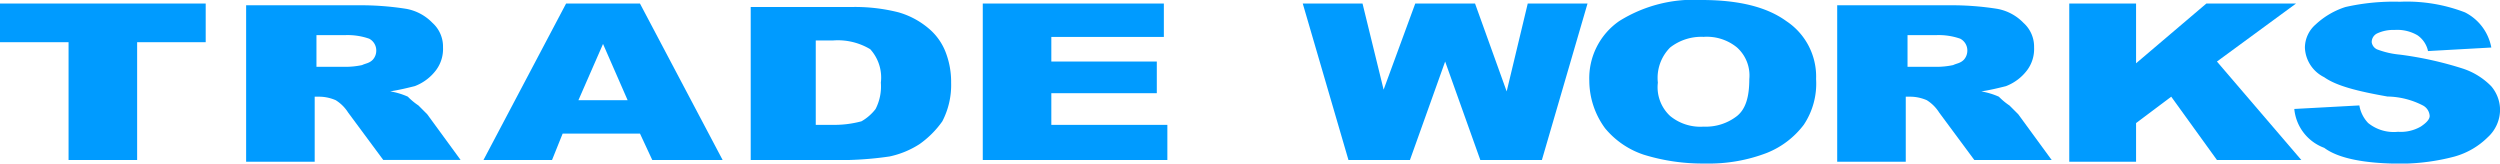 <svg xmlns="http://www.w3.org/2000/svg" width="212.217" height="13.879" viewBox="0 0 212.217 13.879">
  <g id="グループ_211" data-name="グループ 211" transform="translate(0 -32.154)">
    <g id="グループ_147" data-name="グループ 147" transform="translate(0 32.154)">
      <g id="グループ_146" data-name="グループ 146">
        <path id="パス_332" data-name="パス 332" d="M0,61.9H17.461v3.283h-5.82v10H5.82v-10H0Z" transform="translate(0 -61.602)" fill="#009bff"/>
        <path id="パス_333" data-name="パス 333" d="M19.82,64.537h2.537a5.536,5.536,0,0,1,2.089.3,1.127,1.127,0,0,1,.6,1.045,1.14,1.14,0,0,1-.3.746c-.3.3-.6.3-.9.448a6.854,6.854,0,0,1-1.492.149H19.97V64.537Zm0,10.6V69.76h.448a3.565,3.565,0,0,1,1.343.3A3.332,3.332,0,0,1,22.656,71.1l2.985,4.029h6.566l-2.836-3.88-.746-.746a5.683,5.683,0,0,1-.9-.746,6.048,6.048,0,0,0-1.492-.448c.9-.149,1.492-.3,2.089-.448a4.074,4.074,0,0,0,1.791-1.343,3,3,0,0,0,.6-1.94,2.71,2.71,0,0,0-.9-2.089A4.106,4.106,0,0,0,27.581,62.3a24.677,24.677,0,0,0-4.029-.3H14V75.282h5.82Z" transform="translate(6.893 -61.552)" fill="#009bff"/>
        <path id="パス_334" data-name="パス 334" d="M35.559,70.108l2.089-4.776,2.089,4.776Zm6.268,5.074H47.8L40.782,61.9H34.514L27.5,75.182h5.82l.9-2.239h6.566Z" transform="translate(13.541 -61.602)" fill="#009bff"/>
        <path id="パス_335" data-name="パス 335" d="M49.763,64.936a5.337,5.337,0,0,1,3.134.746,3.578,3.578,0,0,1,.9,2.836,4.194,4.194,0,0,1-.448,2.239A4.023,4.023,0,0,1,52.151,71.8a8.872,8.872,0,0,1-2.537.3H48.271V64.936ZM42.6,75.084h8.507a29.14,29.14,0,0,0,3.432-.3,7.6,7.6,0,0,0,2.537-1.045,7.979,7.979,0,0,0,1.94-1.94,6.675,6.675,0,0,0,.746-3.283,6.971,6.971,0,0,0-.448-2.537,4.949,4.949,0,0,0-1.492-2.089,6.877,6.877,0,0,0-2.537-1.343,15.019,15.019,0,0,0-4.029-.448H42.749V75.084Z" transform="translate(20.976 -61.503)" fill="#009bff"/>
        <path id="パス_336" data-name="パス 336" d="M55.9,61.9H71.272v2.836H61.72v2.089h8.954v2.686H61.72V72.2h9.85v2.985H55.9Z" transform="translate(27.524 -61.602)" fill="#009bff"/>
        <path id="パス_337" data-name="パス 337" d="M74.1,61.9h5.074l1.791,7.313L83.651,61.9h5.074l2.686,7.462L93.2,61.9h5.074L94.4,75.182H89.173l-2.985-8.357L83.2,75.182H77.98Z" transform="translate(36.486 -61.602)" fill="#009bff"/>
        <path id="パス_338" data-name="パス 338" d="M97.265,65.729a4.3,4.3,0,0,1,2.836-.9,4.04,4.04,0,0,1,2.836.9,3.193,3.193,0,0,1,1.045,2.686c0,1.492-.3,2.537-1.045,3.134a4.3,4.3,0,0,1-2.836.9,4.04,4.04,0,0,1-2.836-.9,3.322,3.322,0,0,1-1.045-2.836A3.647,3.647,0,0,1,97.265,65.729Zm-5.522,6.865a7.2,7.2,0,0,0,3.283,2.239,16.861,16.861,0,0,0,5.223.746,13.649,13.649,0,0,0,5.223-.9,7.331,7.331,0,0,0,3.134-2.388,6.28,6.28,0,0,0,1.045-3.88,5.64,5.64,0,0,0-2.537-4.925Q104.652,61.7,99.951,61.7a11.889,11.889,0,0,0-7.014,1.791A5.9,5.9,0,0,0,90.4,68.565,6.853,6.853,0,0,0,91.743,72.594Z" transform="translate(44.511 -61.7)" fill="#009bff"/>
        <path id="パス_339" data-name="パス 339" d="M110.32,64.537h2.537a5.536,5.536,0,0,1,2.089.3,1.127,1.127,0,0,1,.6,1.045,1.14,1.14,0,0,1-.3.746c-.3.3-.6.3-.9.448a6.854,6.854,0,0,1-1.492.149H110.47V64.537Zm0,10.6V69.76h.448a3.565,3.565,0,0,1,1.343.3,3.332,3.332,0,0,1,1.045,1.045l2.985,4.029h6.566l-2.836-3.88-.746-.746a5.686,5.686,0,0,1-.9-.746,6.048,6.048,0,0,0-1.492-.448c.9-.149,1.492-.3,2.089-.448a4.074,4.074,0,0,0,1.791-1.343,3,3,0,0,0,.6-1.94,2.71,2.71,0,0,0-.9-2.089,4.106,4.106,0,0,0-2.239-1.194,24.677,24.677,0,0,0-4.029-.3H104.5V75.282h5.82Z" transform="translate(51.454 -61.552)" fill="#009bff"/>
        <path id="パス_340" data-name="パス 340" d="M117.7,61.9h5.671v5.074l5.97-5.074h7.611l-6.716,4.925,7.163,8.357h-7.163l-3.88-5.373-2.985,2.239v3.283H117.7Z" transform="translate(57.953 -61.602)" fill="#009bff"/>
        <path id="パス_341" data-name="パス 341" d="M130.5,70.9l5.522-.3a2.843,2.843,0,0,0,.746,1.492,3.449,3.449,0,0,0,2.537.746,3.386,3.386,0,0,0,1.94-.448c.448-.3.746-.6.746-.9a1.079,1.079,0,0,0-.6-.9,6.815,6.815,0,0,0-2.985-.746c-2.537-.448-4.328-.9-5.373-1.642A2.922,2.922,0,0,1,131.4,65.68a2.627,2.627,0,0,1,.9-1.94,6.7,6.7,0,0,1,2.537-1.492,18.5,18.5,0,0,1,4.626-.448,13.718,13.718,0,0,1,5.522.9,4.2,4.2,0,0,1,2.239,2.985l-5.373.3a2.173,2.173,0,0,0-.9-1.343,3.386,3.386,0,0,0-1.94-.448,3.211,3.211,0,0,0-1.492.3.821.821,0,0,0-.448.746.8.8,0,0,0,.448.6,7.322,7.322,0,0,0,1.94.448,30.024,30.024,0,0,1,5.373,1.194,5.975,5.975,0,0,1,2.388,1.492,3.143,3.143,0,0,1,.746,1.94,3.179,3.179,0,0,1-1.045,2.388,6.481,6.481,0,0,1-2.836,1.642,18.065,18.065,0,0,1-4.477.6c-3.134,0-5.373-.448-6.566-1.343A3.9,3.9,0,0,1,130.5,70.9Z" transform="translate(64.256 -61.651)" fill="#009bff"/>
      </g>
    </g>
  </g>
</svg>
